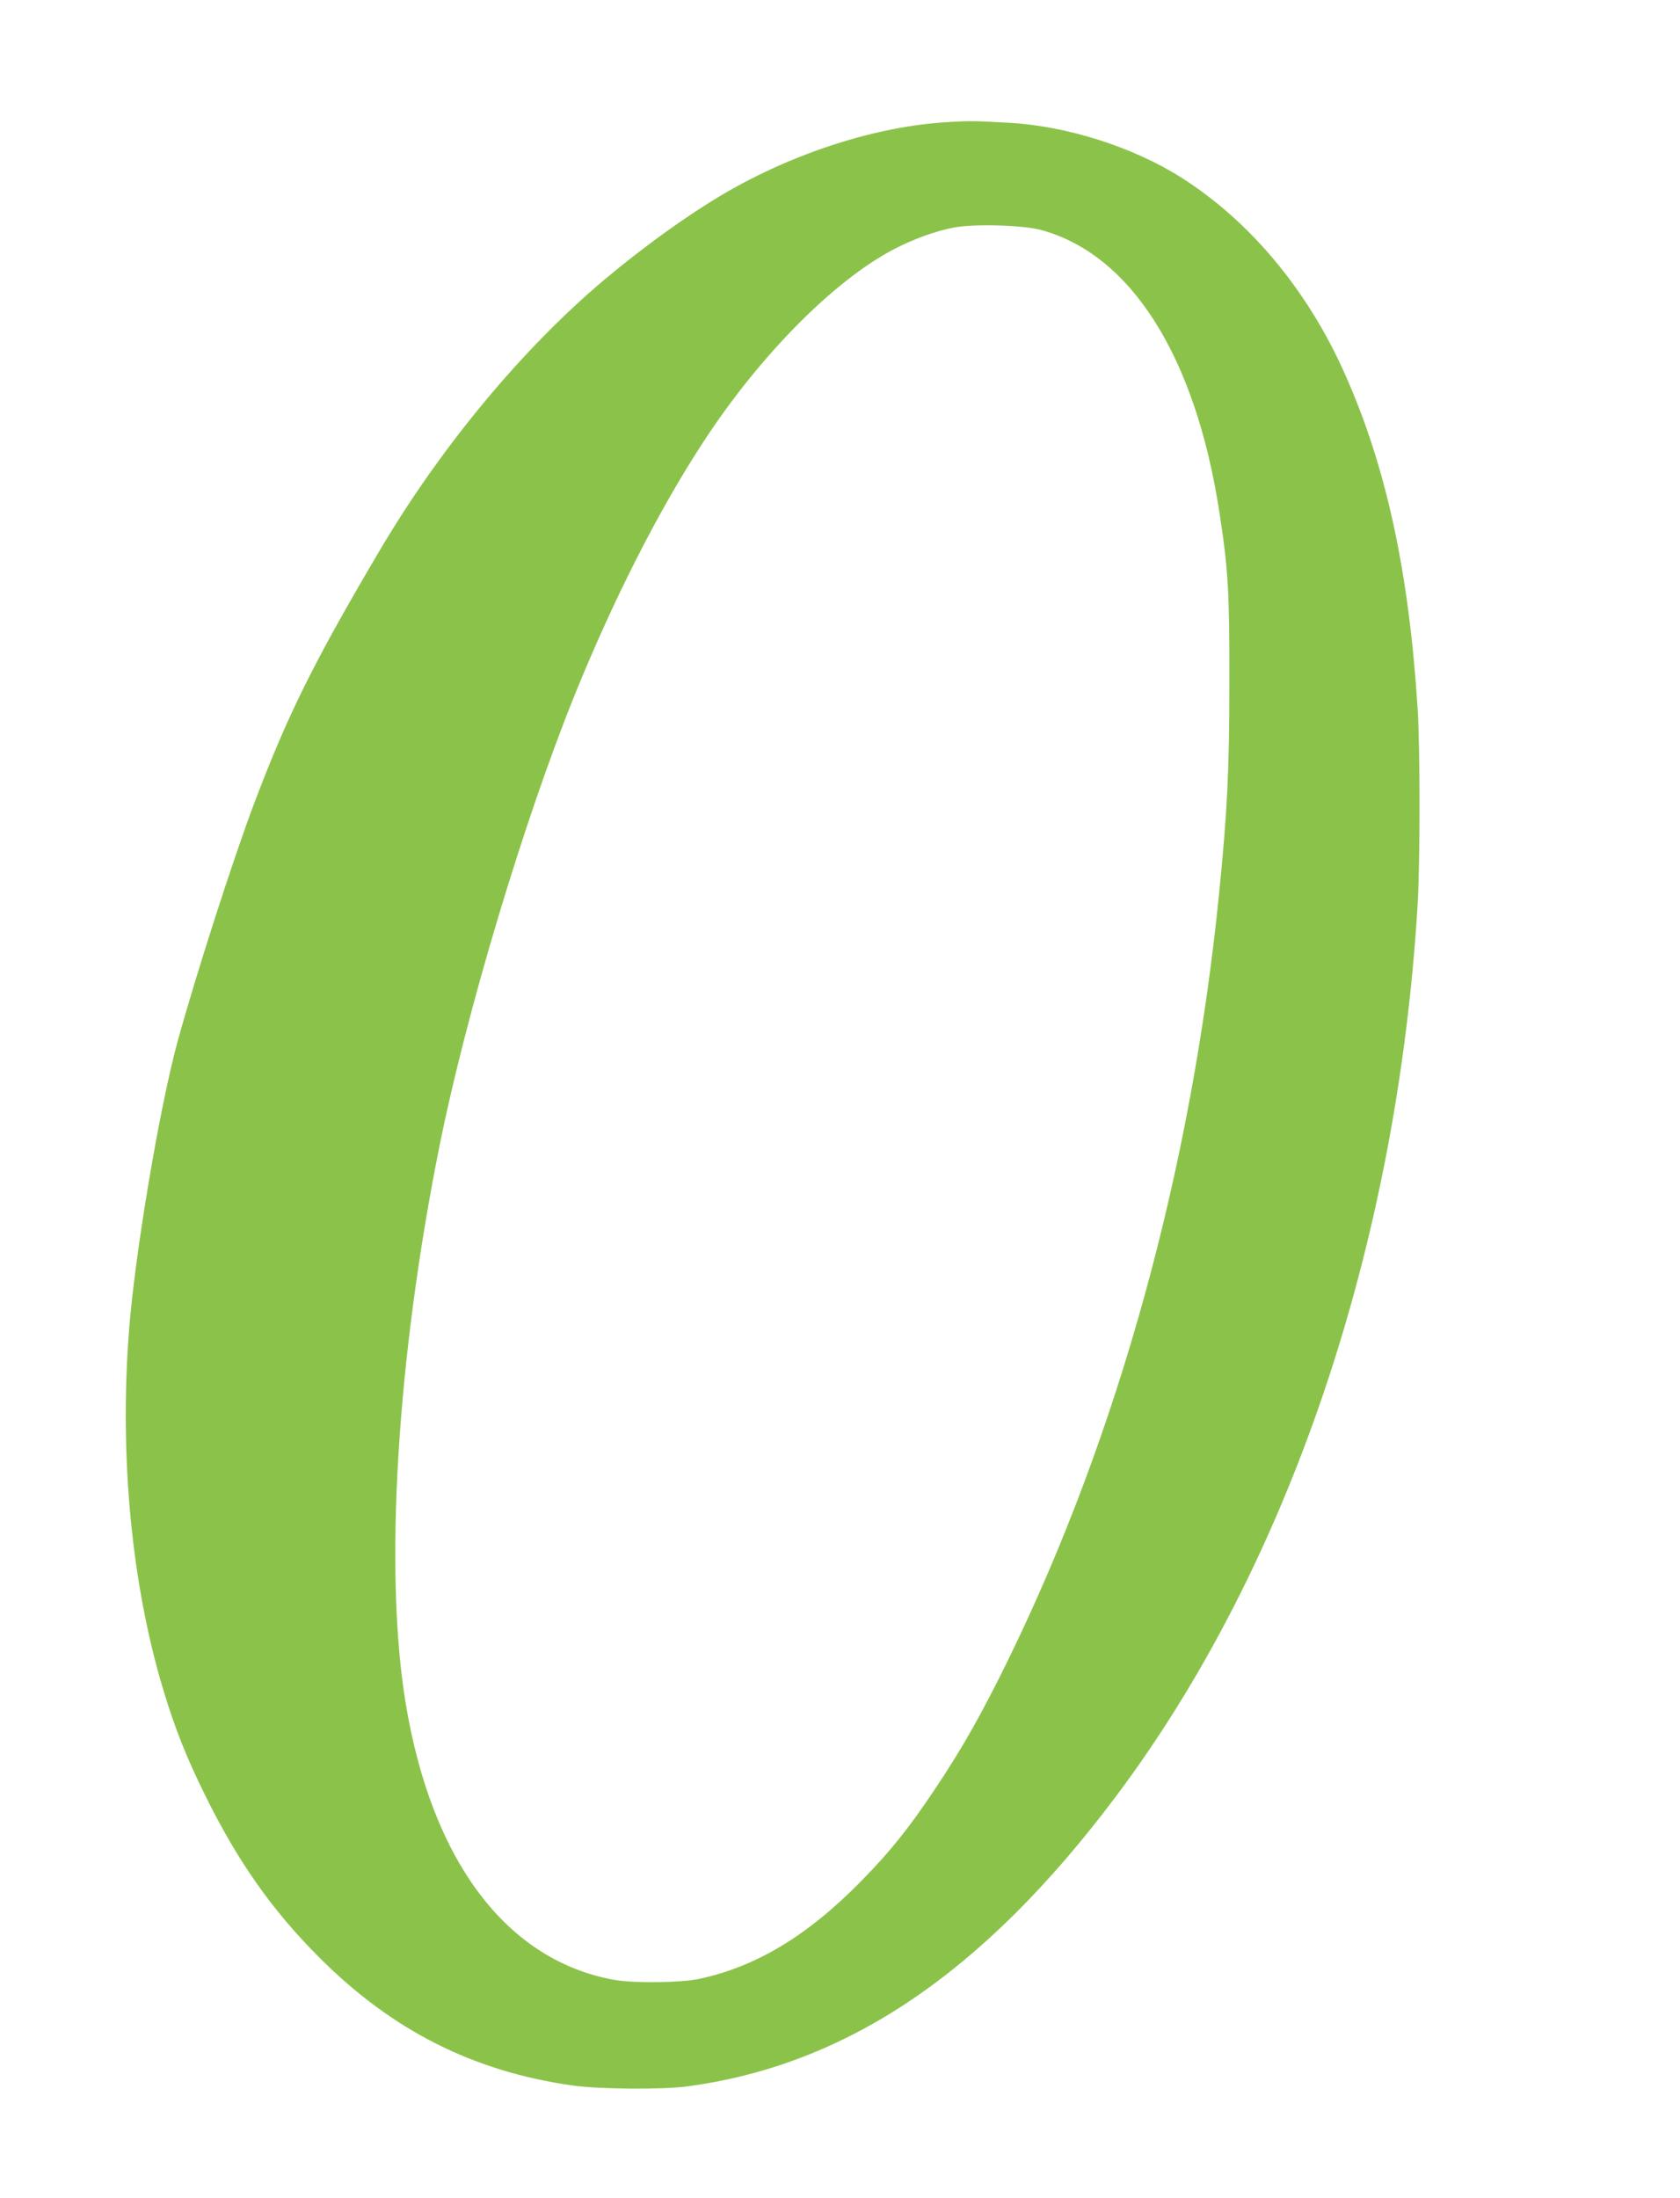 <?xml version="1.0" standalone="no"?>
<!DOCTYPE svg PUBLIC "-//W3C//DTD SVG 20010904//EN"
 "http://www.w3.org/TR/2001/REC-SVG-20010904/DTD/svg10.dtd">
<svg version="1.0" xmlns="http://www.w3.org/2000/svg"
 width="979pt" height="1280pt" viewBox="0 0 979 1280"
 preserveAspectRatio="xMidYMid meet">
<g transform="translate(0,1280) scale(0.1,-0.1)"
fill="#8bc34a" stroke="none">
<path d="M5525 12089 c-415 -23 -903 -180 -1311 -420 -206 -121 -459 -303
-685 -492 -479 -401 -960 -979 -1317 -1584 -384 -650 -535 -955 -729 -1467
-125 -330 -341 -1003 -448 -1391 -106 -388 -251 -1249 -284 -1695 -55 -727 16
-1469 200 -2080 67 -222 134 -393 244 -615 189 -384 390 -670 665 -945 424
-425 897 -664 1475 -746 156 -22 517 -25 665 -6 932 123 1730 660 2501 1687
1008 1341 1640 3207 1760 5195 15 251 15 913 0 1145 -51 797 -183 1406 -422
1943 -217 490 -555 895 -957 1149 -282 178 -665 299 -1002 318 -200 11 -229
12 -355 4z m540 -628 c524 -141 900 -734 1040 -1639 52 -334 60 -471 59 -987
0 -514 -12 -763 -60 -1240 -161 -1603 -585 -3143 -1228 -4460 -153 -312 -263
-508 -421 -745 -154 -232 -263 -368 -430 -539 -316 -324 -620 -507 -955 -577
-106 -22 -378 -25 -490 -5 -626 112 -1062 688 -1215 1605 -128 768 -53 2010
196 3251 156 776 491 1894 791 2635 223 549 486 1068 746 1465 327 502 761
941 1112 1124 113 59 246 107 350 126 116 22 401 14 505 -14z"/>
</g>
</svg>
